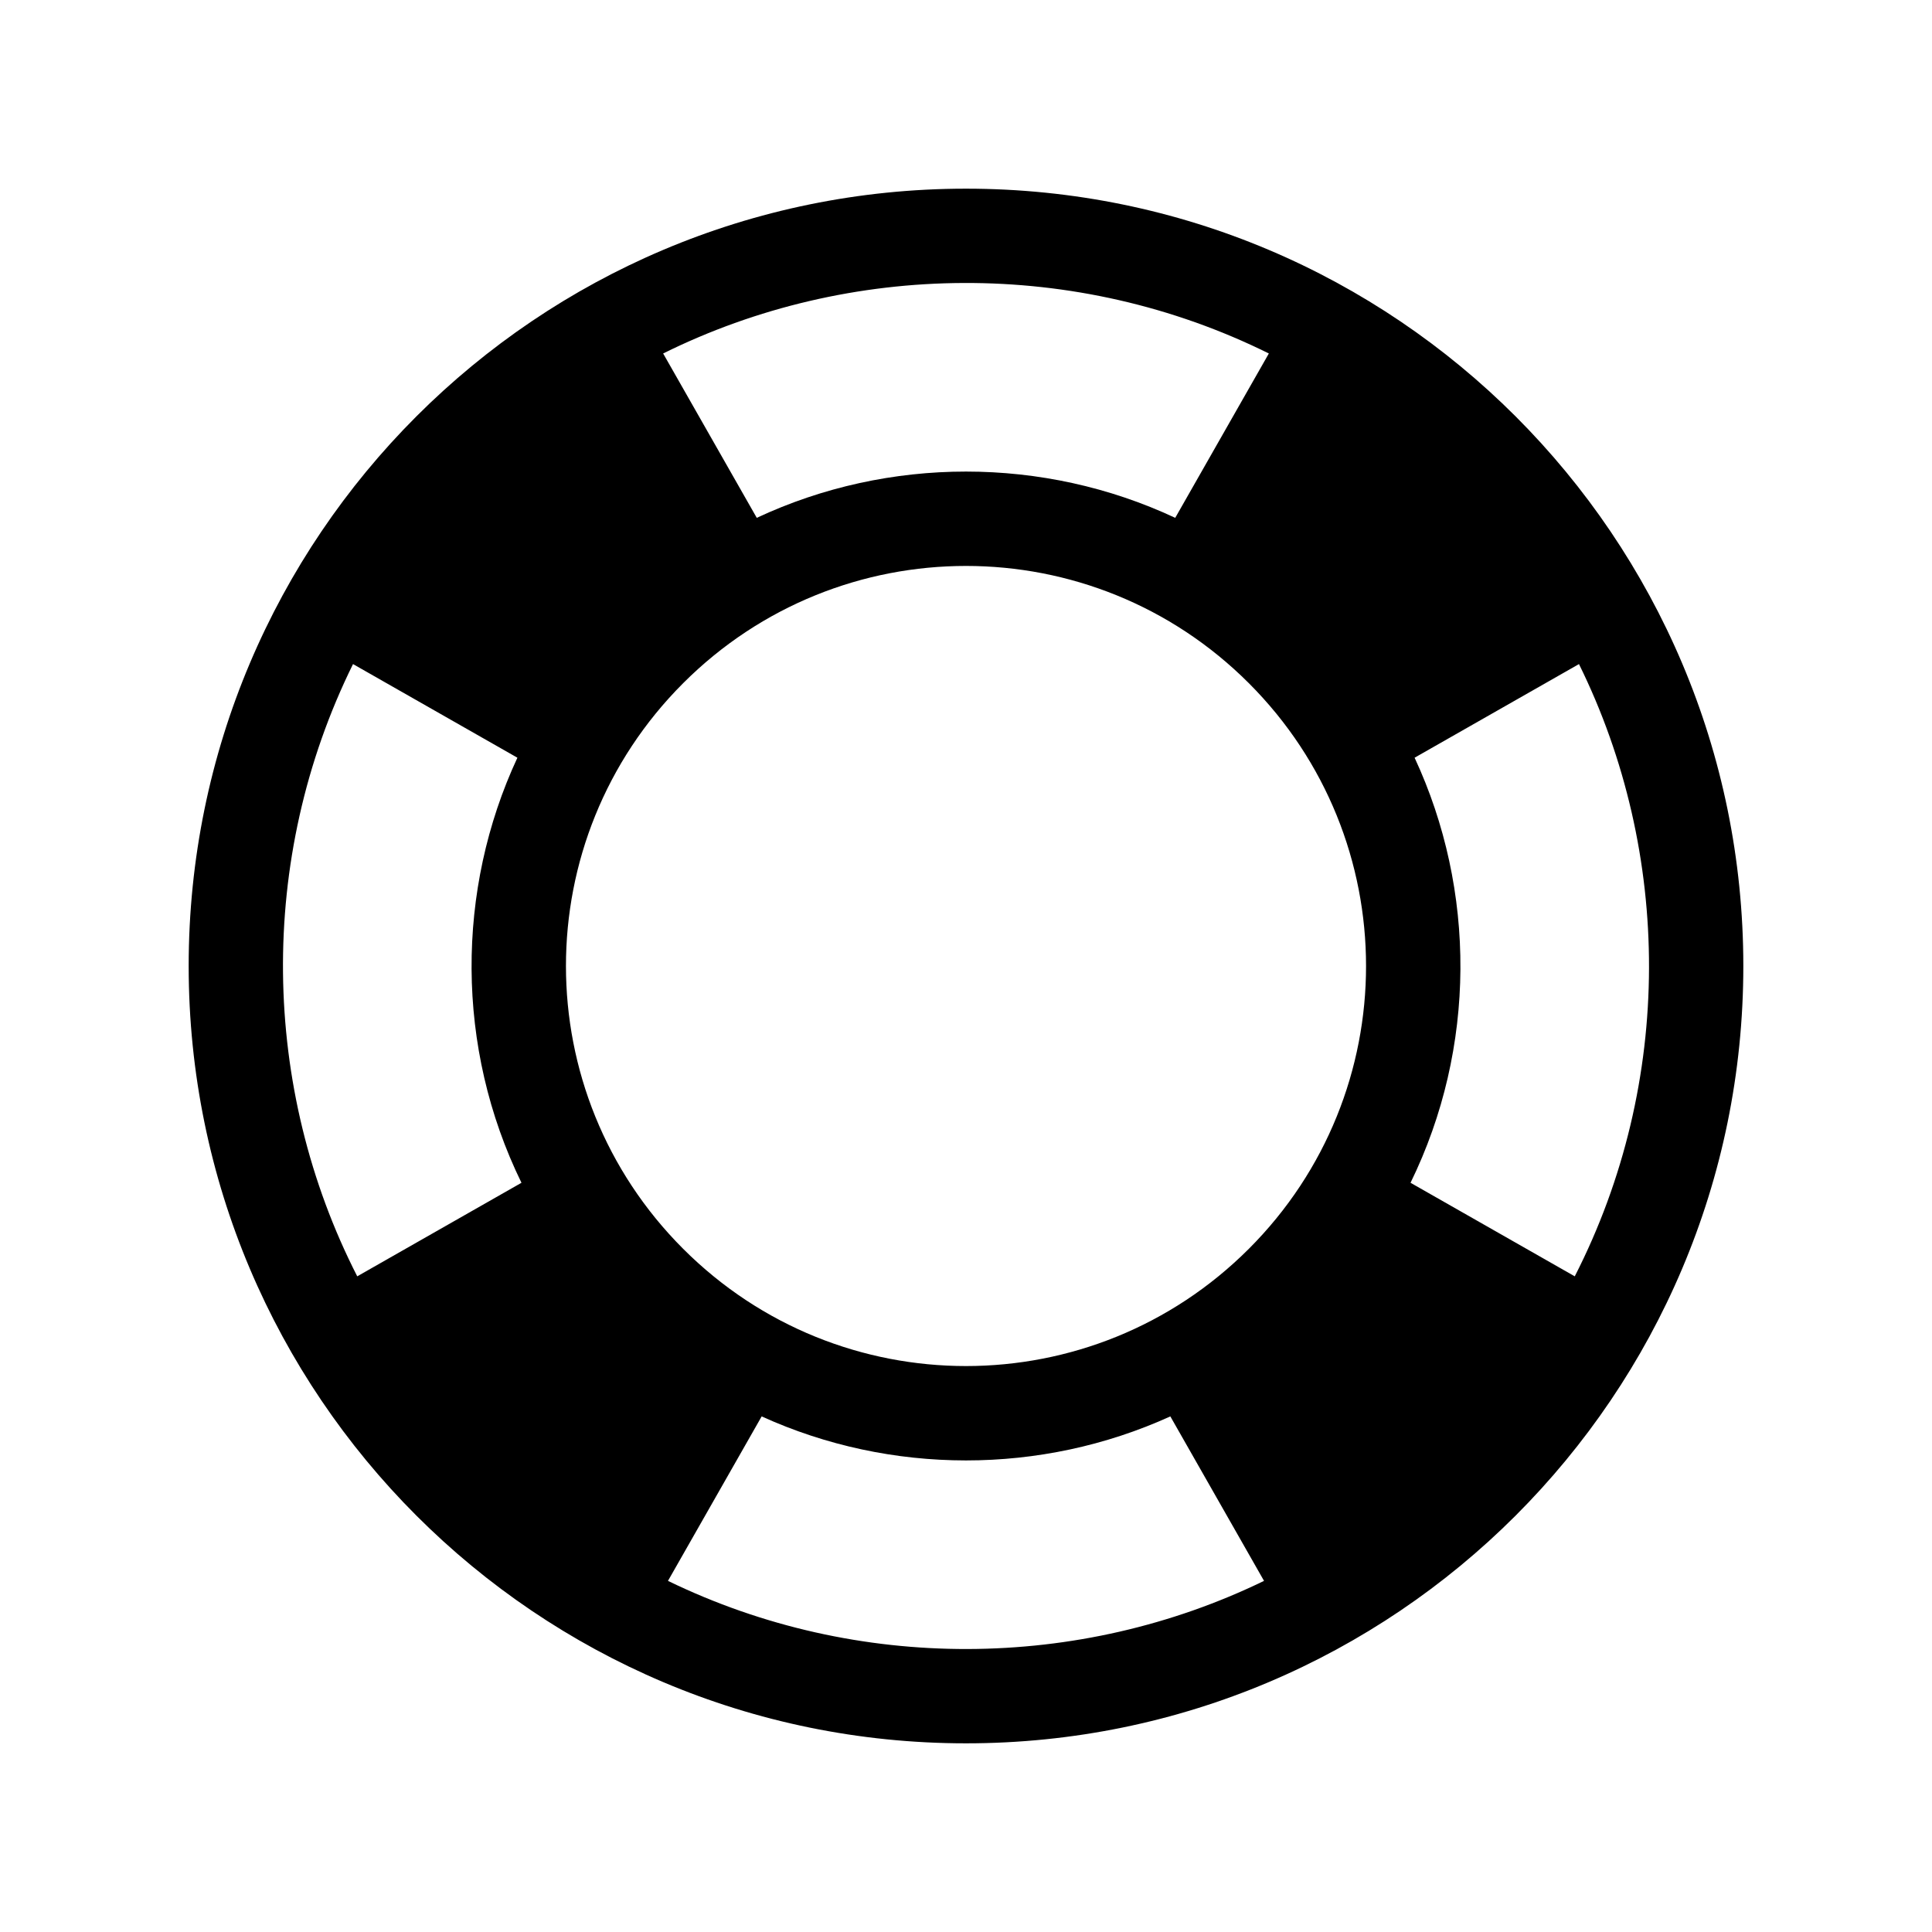 <?xml version="1.0" encoding="utf-8"?>

<!-- License Agreement at http://iconmonstr.com/license/ -->

<!DOCTYPE svg PUBLIC "-//W3C//DTD SVG 1.1//EN" "http://www.w3.org/Graphics/SVG/1.1/DTD/svg11.dtd">
<svg version="1.1" xmlns="http://www.w3.org/2000/svg" xmlns:xlink="http://www.w3.org/1999/xlink" x="0px" y="0px"
	 width="512px" height="512px" viewBox="0 0 512 512" enable-background="new 0 0 512 512" xml:space="preserve">
<path id="lifebuoy-icon" d="M256,50C142.299,50,50,142.217,50,256c0,113.736,92.251,206,206,206c113.689,0,206-92.207,206-206
	C462,142.306,369.787,50,256,50z M330.953,330.953c-41.387,41.388-108.452,41.458-149.906,0
	c-41.395-41.395-41.441-108.465,0-149.906c41.416-41.416,108.48-41.428,149.906,0C372.344,222.435,372.4,289.511,330.953,330.953z
	 M336.258,93.675l-24.811,43.557c-34.916-16.342-75.943-16.355-110.895,0.001l-24.811-43.558
	C225.17,69.181,285.161,68.353,336.258,93.675z M93.555,175.988l43.562,24.814c-16.287,34.993-16.457,76.8,1.078,112.647
	l-43.523,24.791C69.202,288.408,68.058,227.639,93.555,175.988z M177.02,418.949l24.828-43.587
	c34.195,15.547,74.063,15.566,108.305-0.001l24.828,43.588C286.028,442.725,227.216,443.329,177.02,418.949z M373.806,313.45
	c17.503-35.786,17.394-77.589,1.077-112.647l43.562-24.814c24.663,49.961,25.206,110.75-1.117,162.253L373.806,313.45z"/>
</svg>
